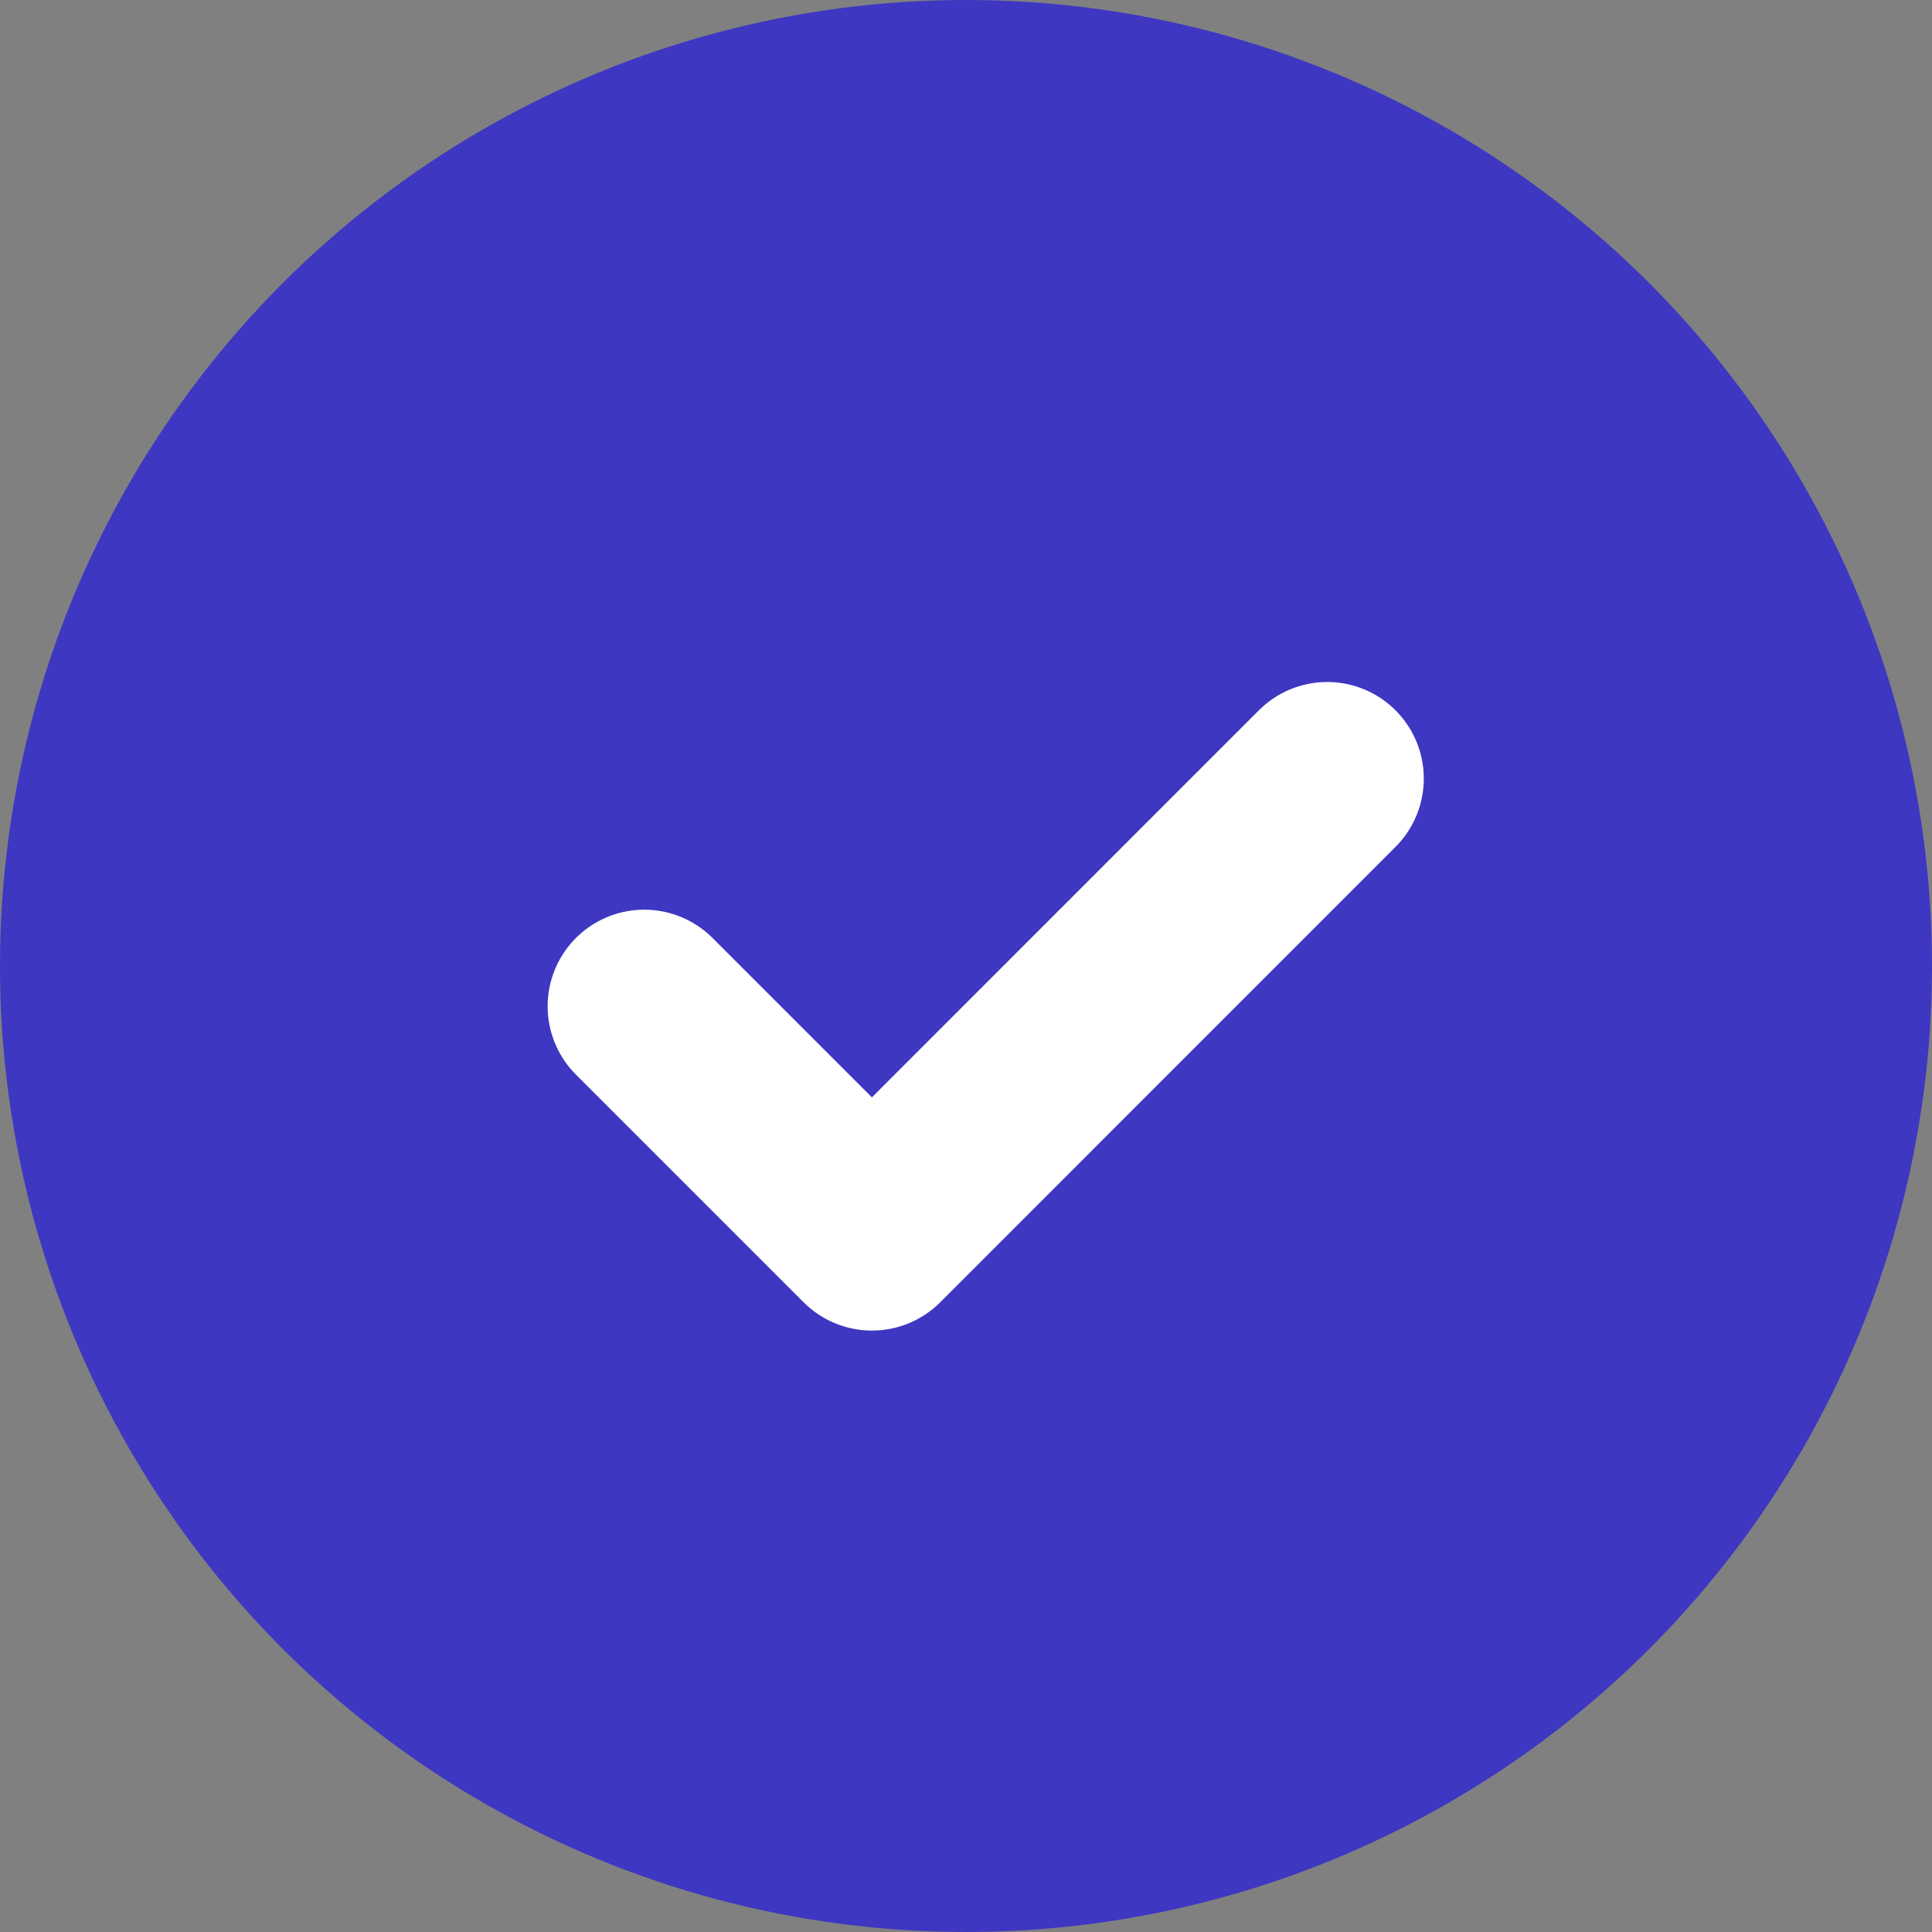 <svg width="20" height="20" viewBox="0 0 20 20" fill="none" xmlns="http://www.w3.org/2000/svg">
<rect x="0" y="0" width="20" height="20" fill="#808080" stroke="none"/>
<circle cx="10" cy="10" r="10" fill="#3E37C1"/>
<rect width="13.333" height="13.333" transform="translate(3.336 3.75)" fill="#3E37C1"/>
<path d="M6.669 10.417L9.026 12.774L13.739 8.06" stroke="white" stroke-width="2" stroke-linecap="round" stroke-linejoin="round"/>
</svg>

